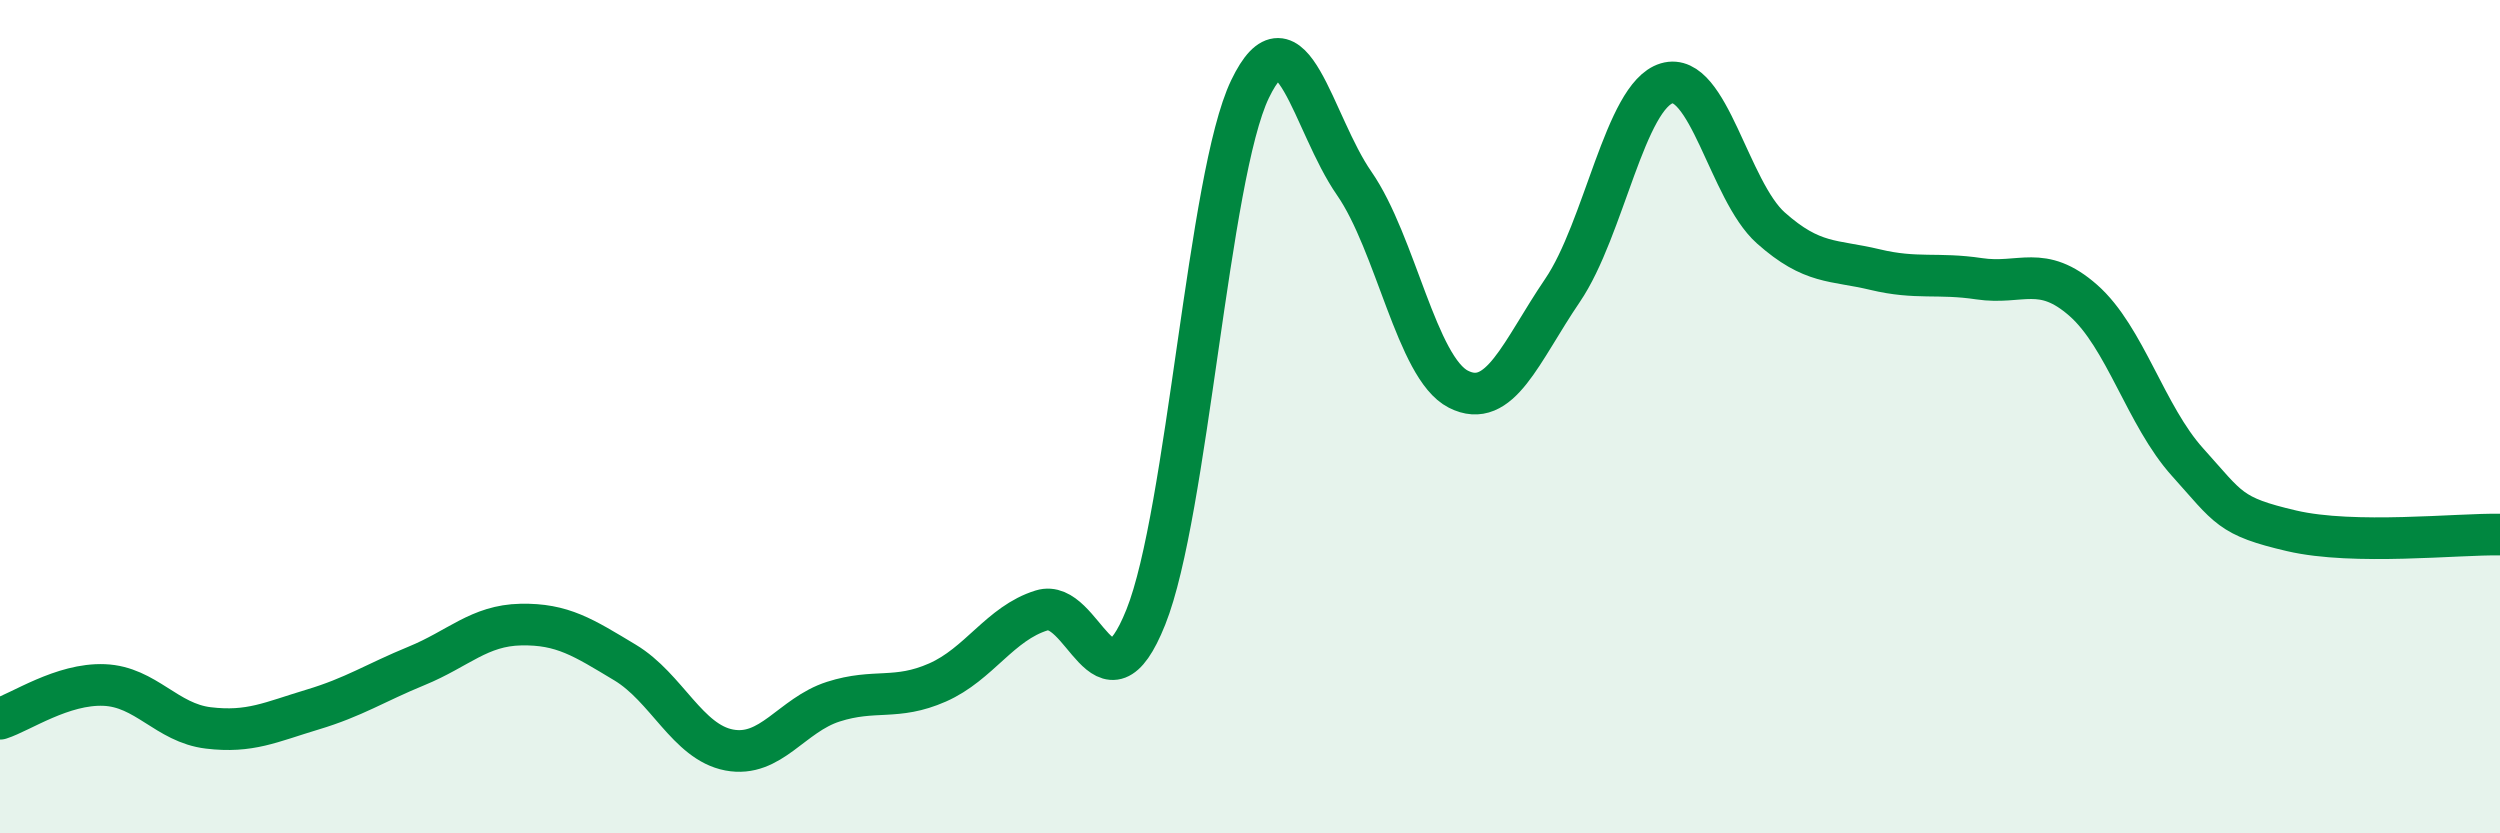 
    <svg width="60" height="20" viewBox="0 0 60 20" xmlns="http://www.w3.org/2000/svg">
      <path
        d="M 0,17.25 C 0.5,17.09 1.5,16.4 2.5,16.44 C 3.5,16.48 4,17.35 5,17.47 C 6,17.59 6.5,17.33 7.5,17.03 C 8.5,16.73 9,16.39 10,15.98 C 11,15.57 11.5,15.01 12.5,14.99 C 13.5,14.97 14,15.3 15,15.9 C 16,16.5 16.5,17.81 17.5,18 C 18.5,18.19 19,17.16 20,16.84 C 21,16.52 21.5,16.82 22.5,16.38 C 23.5,15.94 24,14.96 25,14.65 C 26,14.34 26.5,17.31 27.5,14.81 C 28.5,12.31 29,4.22 30,2.14 C 31,0.06 31.5,2.96 32.5,4.4 C 33.5,5.84 34,8.83 35,9.34 C 36,9.85 36.5,8.44 37.5,6.97 C 38.5,5.5 39,2.3 40,2 C 41,1.7 41.5,4.58 42.5,5.47 C 43.5,6.36 44,6.23 45,6.47 C 46,6.71 46.5,6.54 47.5,6.69 C 48.5,6.84 49,6.33 50,7.21 C 51,8.09 51.5,9.98 52.5,11.09 C 53.5,12.2 53.5,12.39 55,12.74 C 56.5,13.09 59,12.81 60,12.83L60 20L0 20Z"
        fill="#008740"
        opacity="0.1"
        stroke-linecap="round"
        stroke-linejoin="round"
      />
      <path
        d="M 0,17.25 C 0.5,17.09 1.5,16.4 2.5,16.44 C 3.5,16.48 4,17.35 5,17.47 C 6,17.59 6.5,17.33 7.5,17.03 C 8.5,16.73 9,16.39 10,15.98 C 11,15.57 11.5,15.01 12.5,14.99 C 13.5,14.97 14,15.3 15,15.9 C 16,16.5 16.5,17.81 17.5,18 C 18.5,18.19 19,17.16 20,16.84 C 21,16.52 21.5,16.82 22.5,16.38 C 23.5,15.94 24,14.96 25,14.65 C 26,14.34 26.5,17.31 27.5,14.81 C 28.5,12.31 29,4.22 30,2.14 C 31,0.06 31.5,2.96 32.5,4.4 C 33.5,5.84 34,8.83 35,9.34 C 36,9.85 36.5,8.44 37.5,6.97 C 38.5,5.5 39,2.3 40,2 C 41,1.7 41.5,4.58 42.5,5.47 C 43.5,6.36 44,6.23 45,6.47 C 46,6.71 46.5,6.54 47.5,6.69 C 48.5,6.84 49,6.33 50,7.21 C 51,8.09 51.5,9.98 52.5,11.09 C 53.5,12.2 53.5,12.39 55,12.74 C 56.5,13.09 59,12.81 60,12.83"
        stroke="#008740"
        stroke-width="1"
        fill="none"
        stroke-linecap="round"
        stroke-linejoin="round"
      />
    </svg>
  